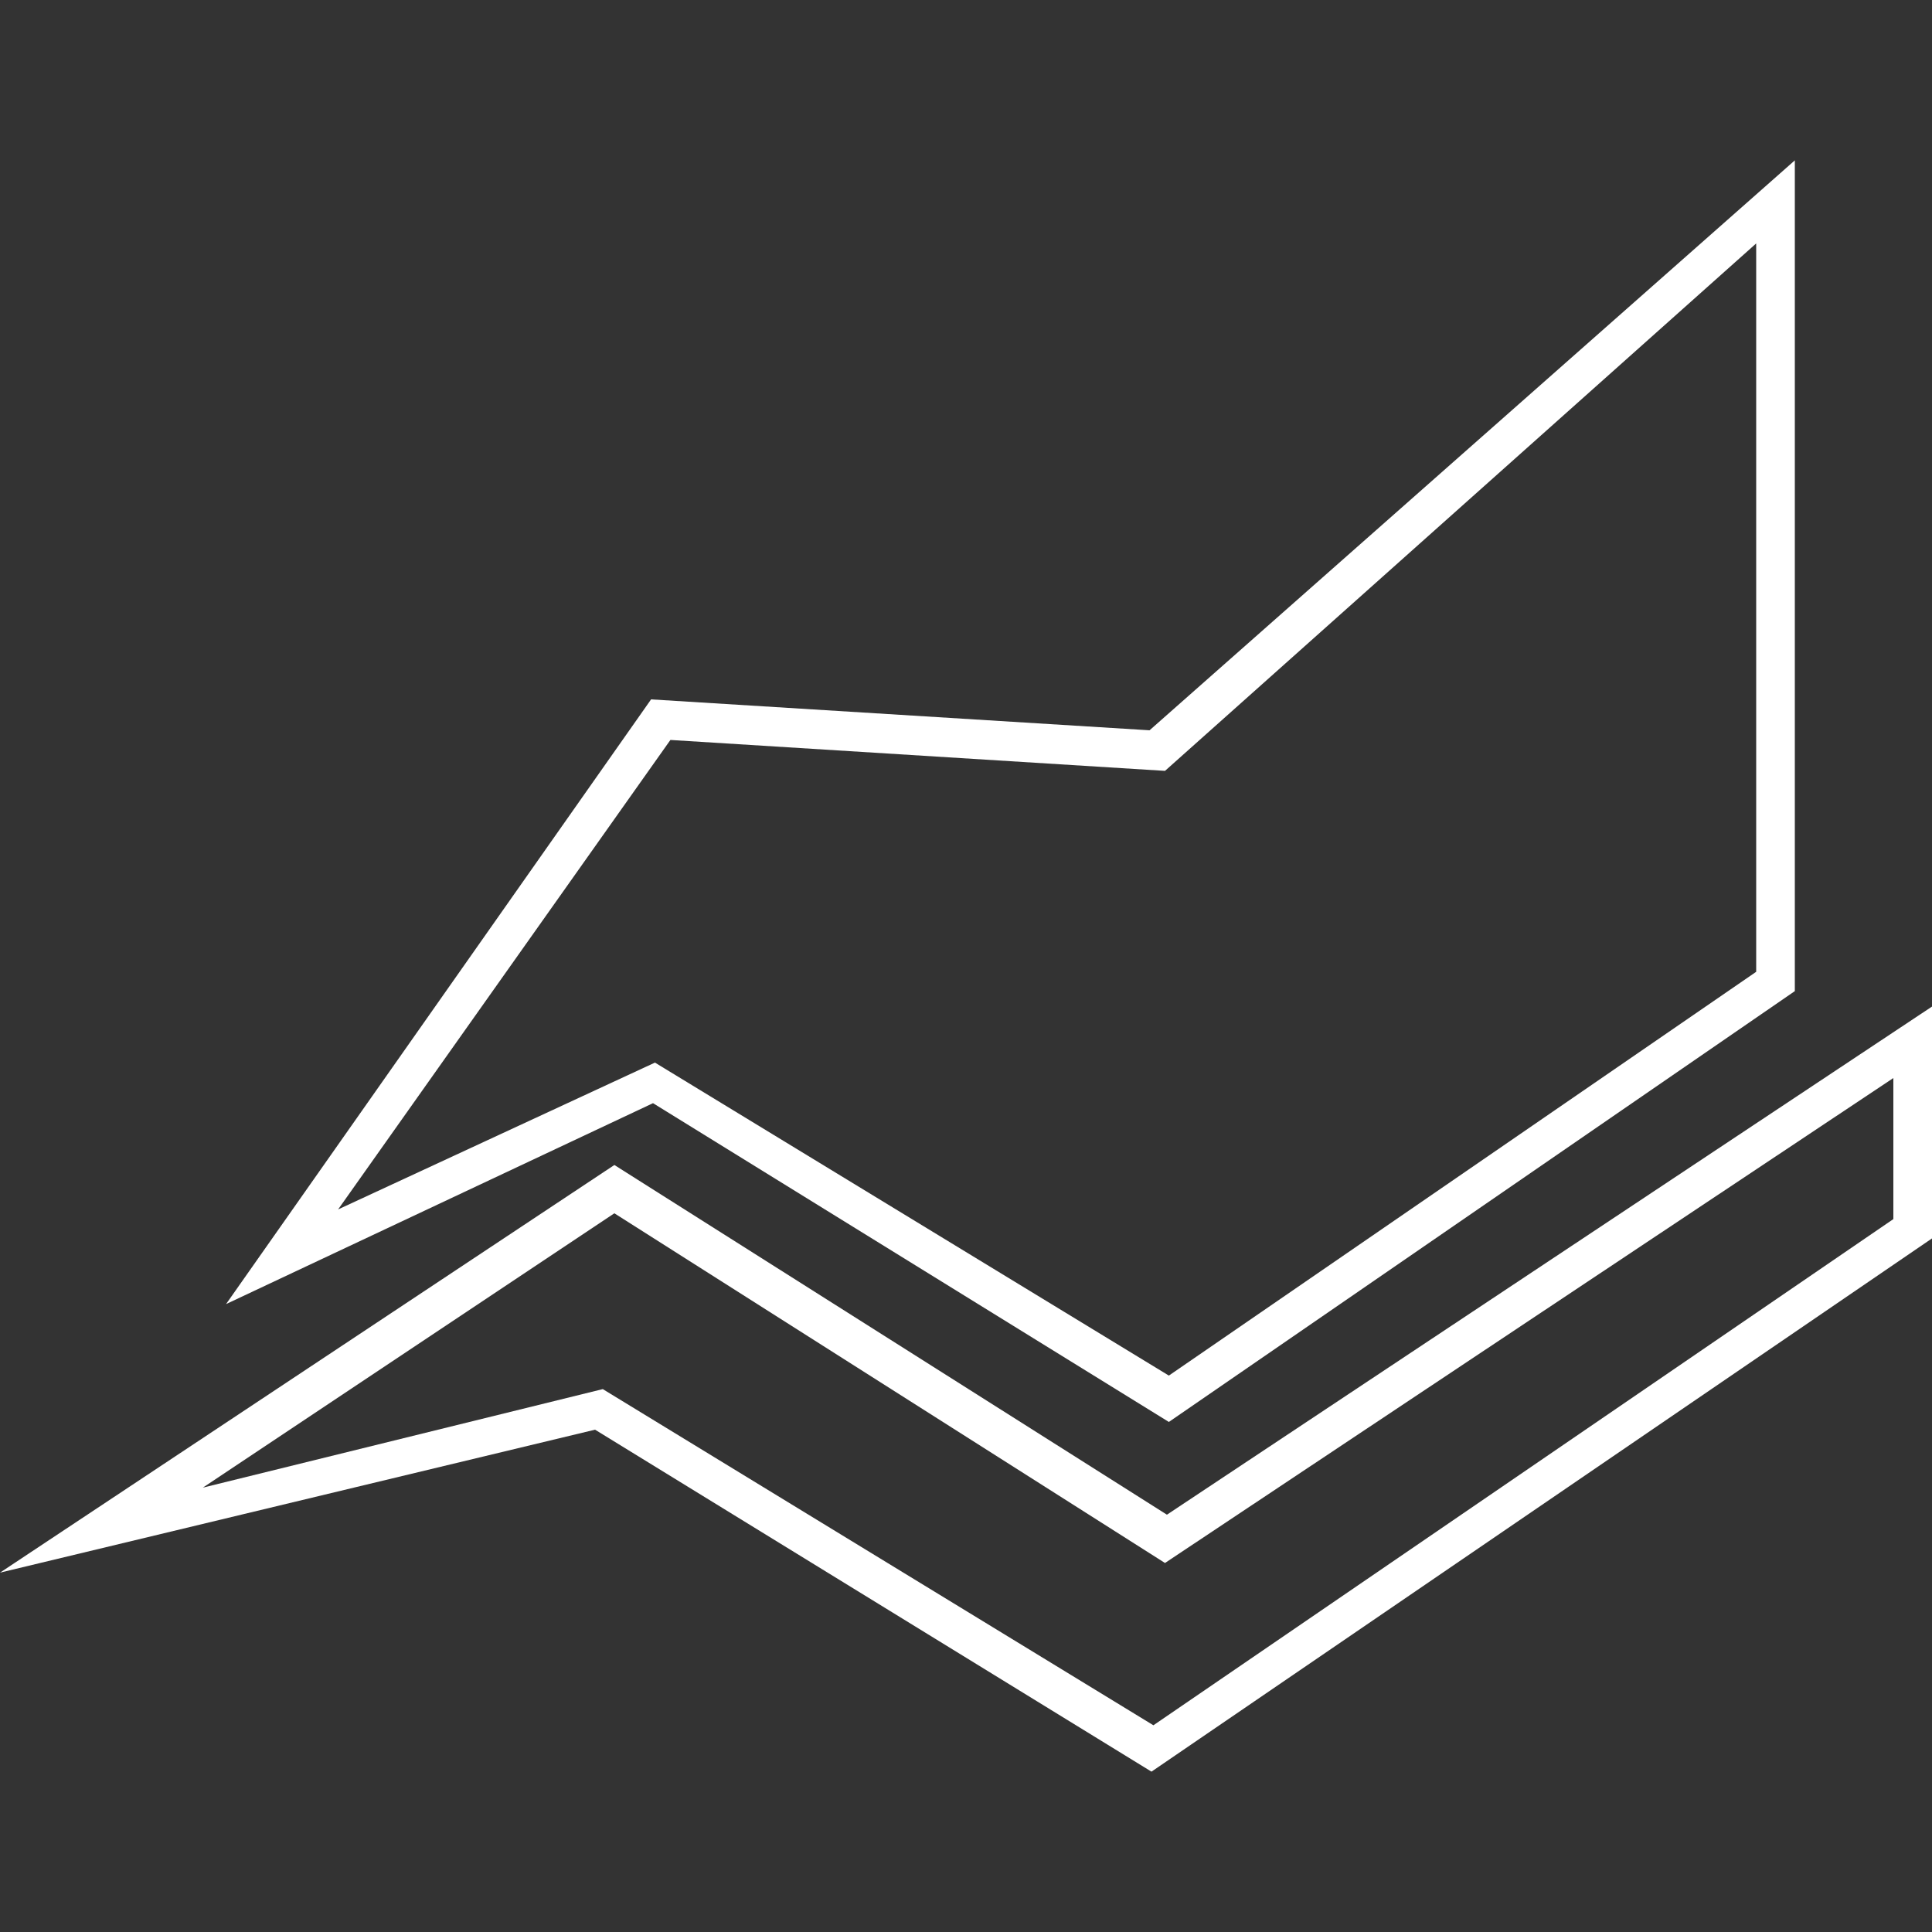 <?xml version="1.0" encoding="utf-8"?>
<!-- Generator: Adobe Illustrator 21.1.0, SVG Export Plug-In . SVG Version: 6.00 Build 0)  -->
<svg version="1.1" id="Layer_1" xmlns="http://www.w3.org/2000/svg" xmlns:xlink="http://www.w3.org/1999/xlink" x="0px" y="0px"
	 viewBox="0 0 100 100" style="enable-background:new 0 0 100 100;" xml:space="preserve">
<rect x="0" y="0" width="100" height="100" fill="#333333" stroke="none"/>
<style type="text/css">
	.st0{fill:#FFFFFF;}
</style>
<title>Micro_finance-outline</title>
<g>
	<path class="st0" d="M60.5,73.6l32.4-22.3v-43L59.5,37.8l-25.8-1.6l-22,31.3l22.1-10.4L60.5,73.6z M34.7,38.3l25.6,1.6l30.6-27.3
		v37.7L60.5,71.2L33.9,55l-16.4,7.6L34.7,38.3z"/>
	<path class="st0" d="M60.4,78.4L31.8,60.3L0,81.4L30.8,74l28.8,17.7L100,64.1v-12L60.4,78.4z M98,63.1L59.7,89.3L31.2,71.9L10.5,77
		l21.3-14.2l28.5,18.1L98,55.8C98,55.8,98,63.1,98,63.1z"/>
</g>
</svg>
